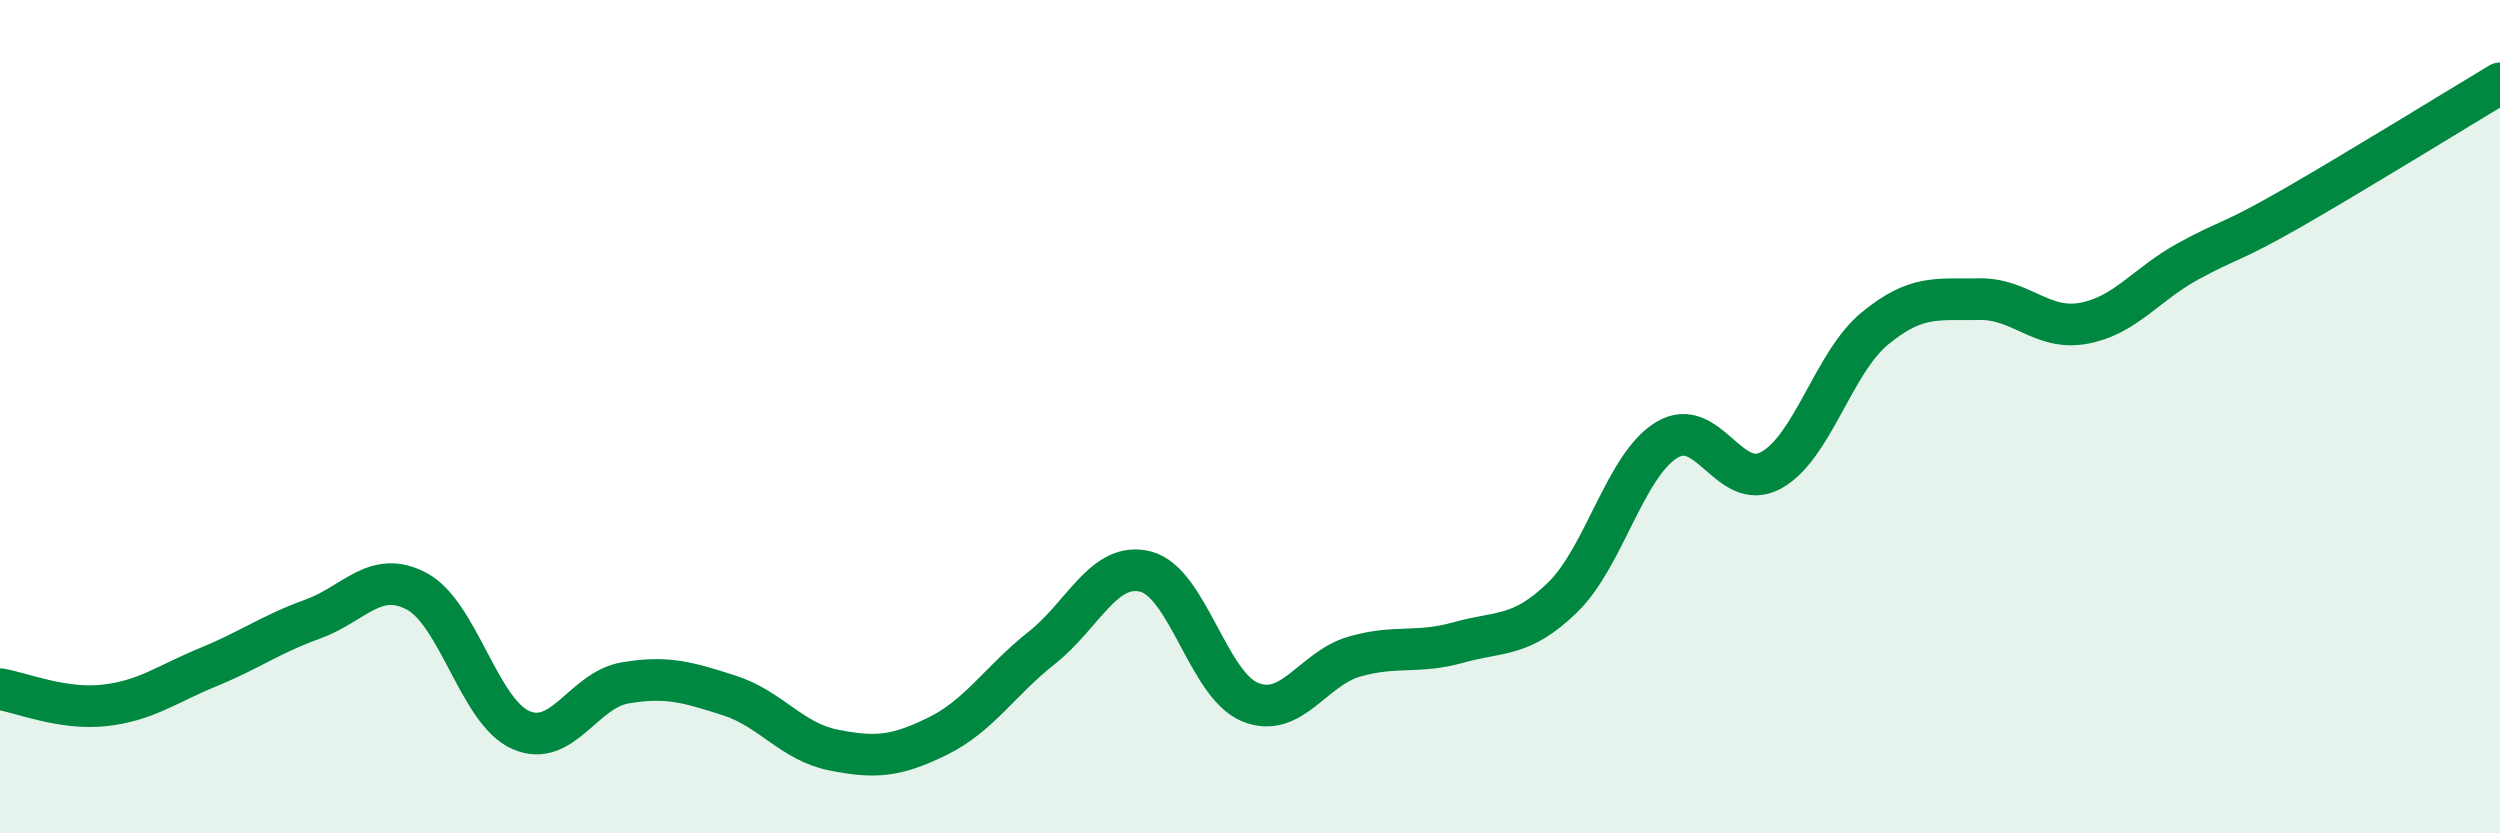 
    <svg width="60" height="20" viewBox="0 0 60 20" xmlns="http://www.w3.org/2000/svg">
      <path
        d="M 0,16.54 C 0.5,16.62 1.5,17.04 2.5,16.93 C 3.5,16.82 4,16.42 5,16.01 C 6,15.6 6.5,15.22 7.5,14.86 C 8.5,14.5 9,13.66 10,14.19 C 11,14.72 11.5,17.08 12.5,17.52 C 13.5,17.96 14,16.56 15,16.39 C 16,16.22 16.5,16.37 17.5,16.69 C 18.5,17.01 19,17.8 20,18 C 21,18.2 21.5,18.16 22.5,17.67 C 23.5,17.18 24,16.34 25,15.55 C 26,14.76 26.5,13.46 27.5,13.72 C 28.5,13.98 29,16.44 30,16.85 C 31,17.26 31.5,16.05 32.5,15.76 C 33.5,15.47 34,15.7 35,15.42 C 36,15.14 36.5,15.31 37.5,14.34 C 38.5,13.37 39,11.17 40,10.56 C 41,9.95 41.5,11.83 42.5,11.29 C 43.5,10.75 44,8.7 45,7.88 C 46,7.06 46.5,7.2 47.5,7.18 C 48.5,7.16 49,7.94 50,7.76 C 51,7.58 51.5,6.83 52.5,6.28 C 53.5,5.73 53.5,5.86 55,5 C 56.5,4.14 59,2.6 60,2L60 20L0 20Z"
        fill="#008740"
        opacity="0.1"
        stroke-linecap="round"
        stroke-linejoin="round"
      />
      <path
        d="M 0,16.54 C 0.5,16.62 1.5,17.04 2.5,16.93 C 3.5,16.82 4,16.42 5,16.01 C 6,15.6 6.5,15.22 7.5,14.86 C 8.5,14.5 9,13.66 10,14.19 C 11,14.72 11.5,17.08 12.5,17.52 C 13.5,17.96 14,16.56 15,16.39 C 16,16.22 16.5,16.37 17.5,16.69 C 18.5,17.01 19,17.8 20,18 C 21,18.2 21.5,18.16 22.5,17.67 C 23.5,17.18 24,16.34 25,15.55 C 26,14.76 26.5,13.46 27.5,13.72 C 28.5,13.98 29,16.44 30,16.85 C 31,17.26 31.5,16.05 32.5,15.76 C 33.5,15.47 34,15.7 35,15.42 C 36,15.14 36.5,15.31 37.5,14.34 C 38.5,13.37 39,11.17 40,10.56 C 41,9.95 41.5,11.83 42.5,11.29 C 43.5,10.75 44,8.7 45,7.88 C 46,7.06 46.5,7.2 47.5,7.18 C 48.5,7.16 49,7.94 50,7.76 C 51,7.58 51.5,6.83 52.5,6.28 C 53.5,5.73 53.5,5.86 55,5 C 56.5,4.14 59,2.6 60,2"
        stroke="#008740"
        stroke-width="1"
        fill="none"
        stroke-linecap="round"
        stroke-linejoin="round"
      />
    </svg>
  